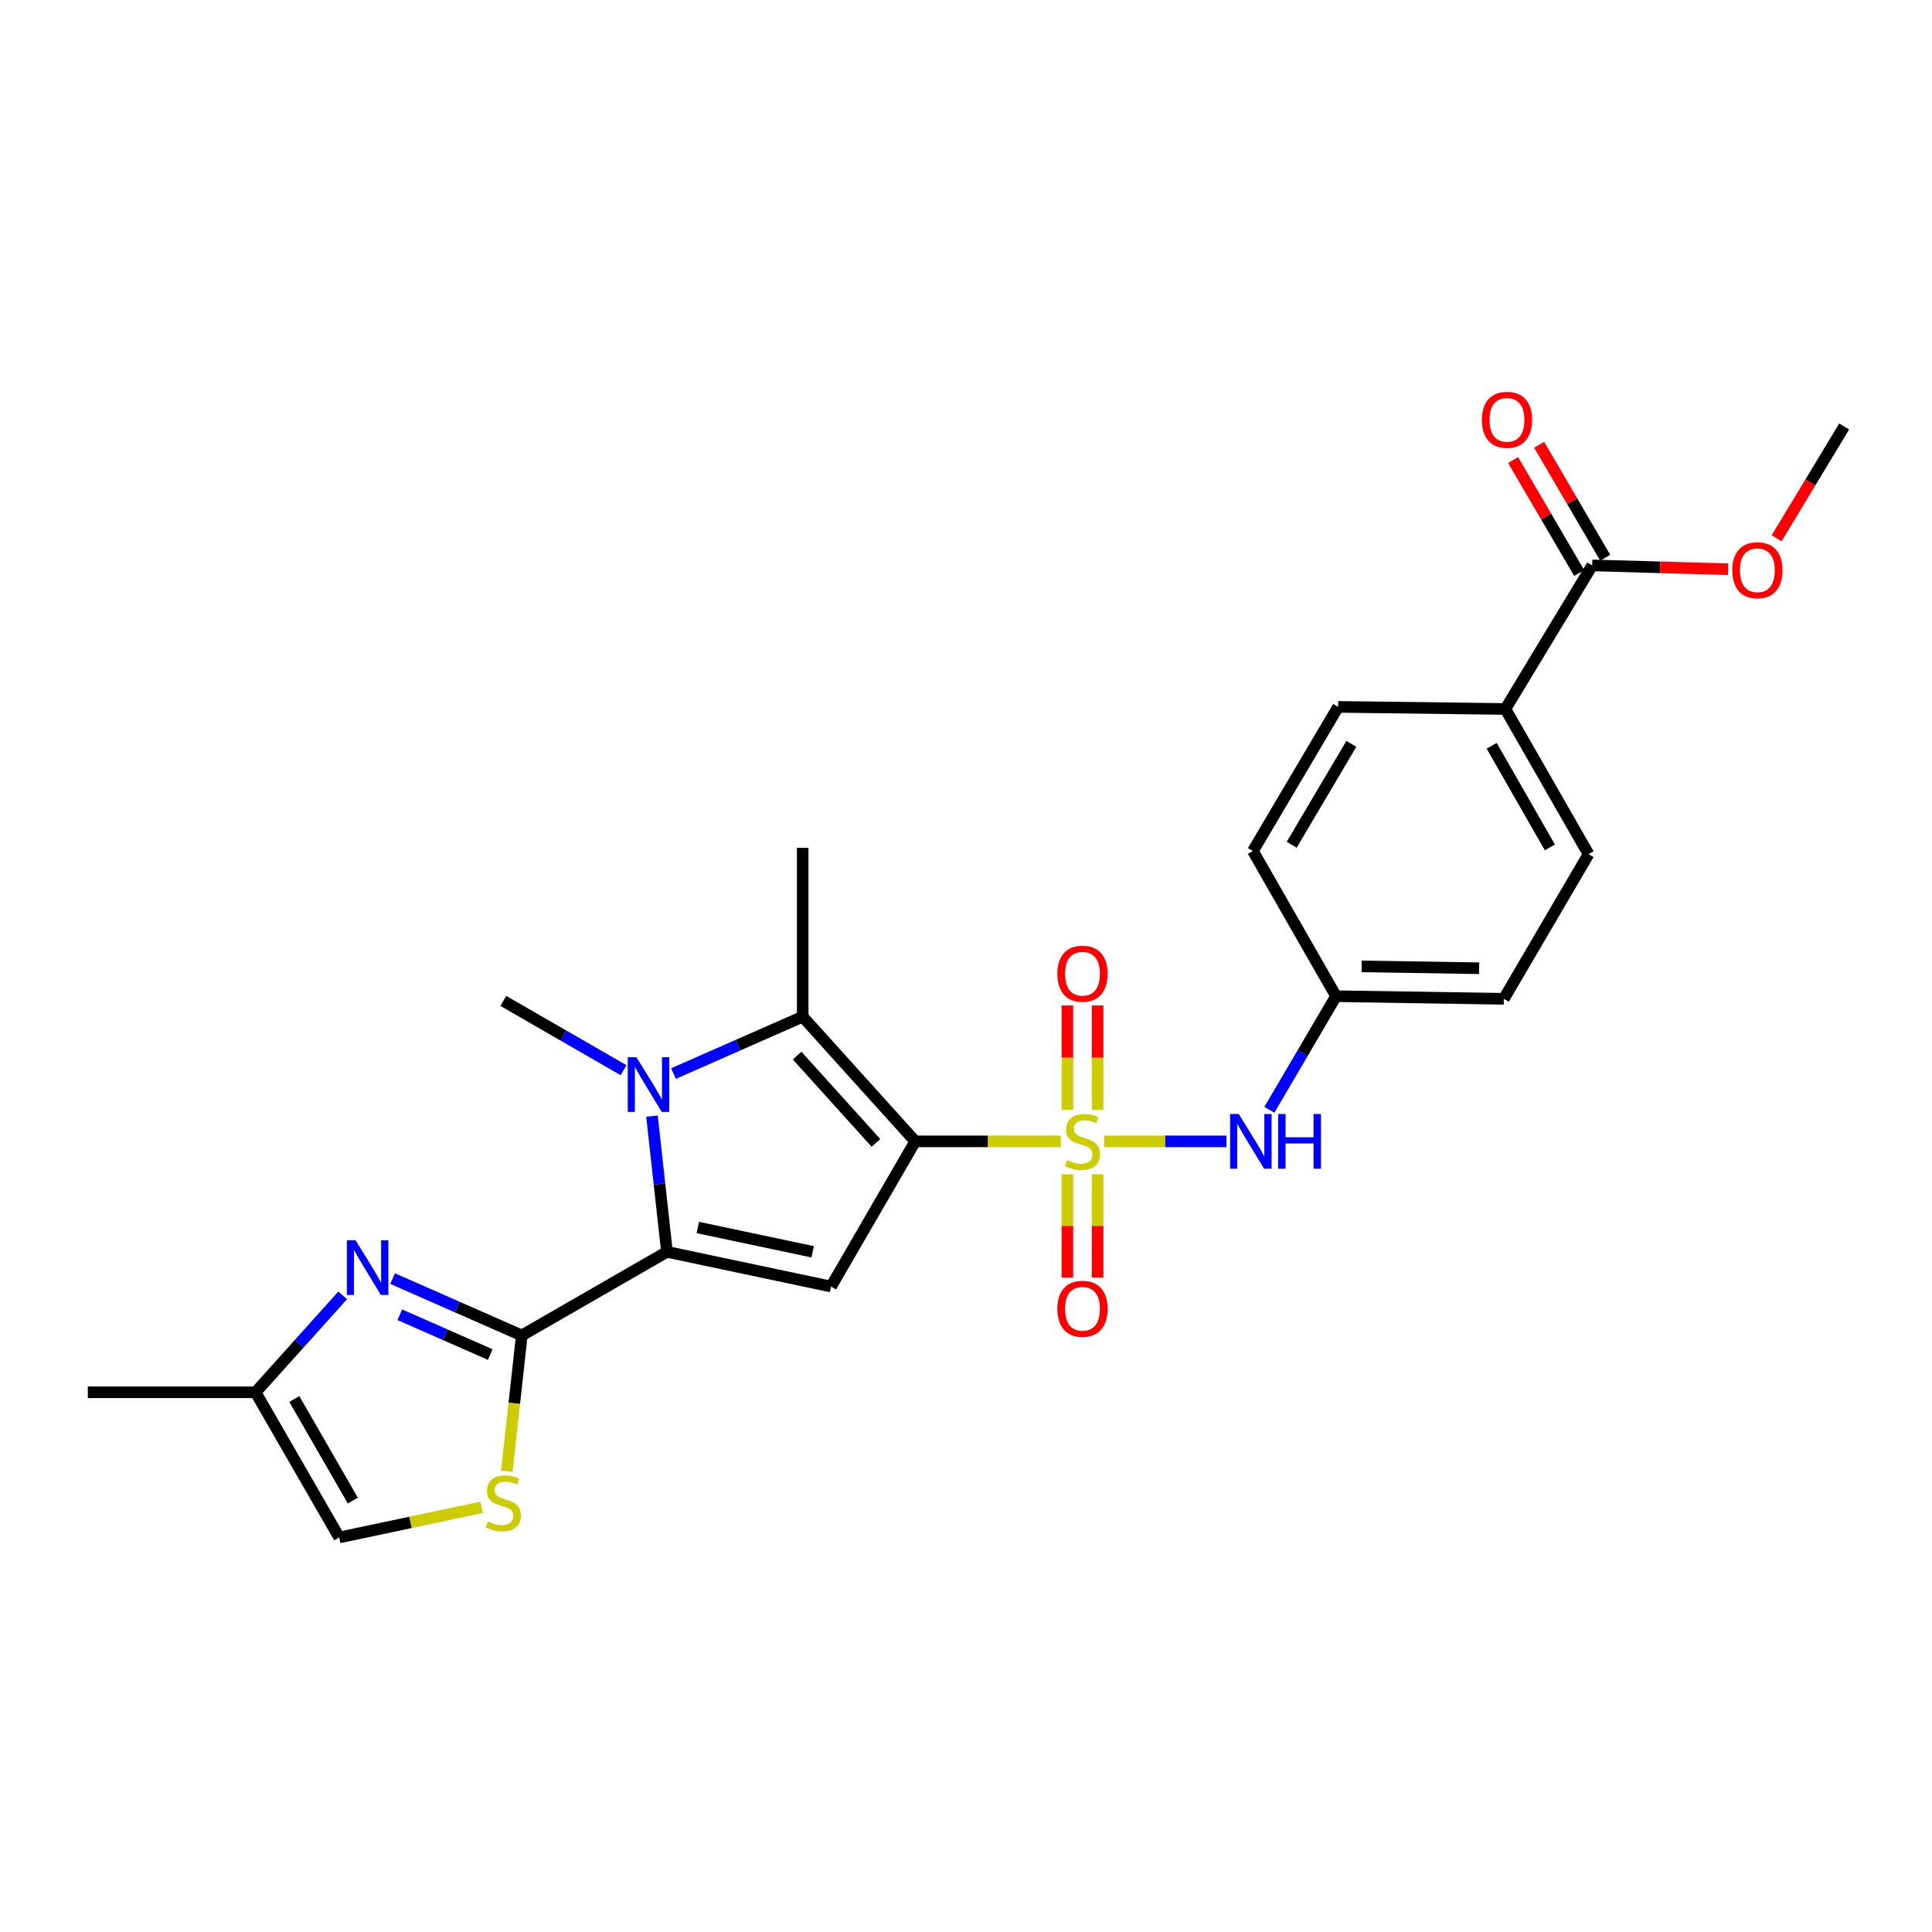 <?xml version='1.0' encoding='iso-8859-1'?>
<svg version='1.1' baseProfile='full'
              xmlns='http://www.w3.org/2000/svg'
                      xmlns:rdkit='http://www.rdkit.org/xml'
                      xmlns:xlink='http://www.w3.org/1999/xlink'
                  xml:space='preserve'
width='1000px' height='1000px' viewBox='0 0 1000 1000'>
<!-- END OF HEADER -->
<rect style='opacity:1.0;fill:#FFFFFF;stroke:none' width='1000' height='1000' x='0' y='0'> </rect>
<path class='bond-0' d='M 473.725,590.77 L 511.388,590.77' style='fill:none;fill-rule:evenodd;stroke:#000000;stroke-width:6px;stroke-linecap:butt;stroke-linejoin:miter;stroke-opacity:1' />
<path class='bond-0' d='M 511.388,590.77 L 549.052,590.77' style='fill:none;fill-rule:evenodd;stroke:#CCCC00;stroke-width:6px;stroke-linecap:butt;stroke-linejoin:miter;stroke-opacity:1' />
<path class='bond-3' d='M 473.725,590.77 L 430.153,665.914' style='fill:none;fill-rule:evenodd;stroke:#000000;stroke-width:6px;stroke-linecap:butt;stroke-linejoin:miter;stroke-opacity:1' />
<path class='bond-4' d='M 473.725,590.77 L 415.47,526.237' style='fill:none;fill-rule:evenodd;stroke:#000000;stroke-width:6px;stroke-linecap:butt;stroke-linejoin:miter;stroke-opacity:1' />
<path class='bond-4' d='M 453.385,591.563 L 412.606,546.39' style='fill:none;fill-rule:evenodd;stroke:#000000;stroke-width:6px;stroke-linecap:butt;stroke-linejoin:miter;stroke-opacity:1' />
<path class='bond-8' d='M 571.554,590.77 L 603.174,590.77' style='fill:none;fill-rule:evenodd;stroke:#CCCC00;stroke-width:6px;stroke-linecap:butt;stroke-linejoin:miter;stroke-opacity:1' />
<path class='bond-8' d='M 603.174,590.77 L 634.794,590.77' style='fill:none;fill-rule:evenodd;stroke:#0000FF;stroke-width:6px;stroke-linecap:butt;stroke-linejoin:miter;stroke-opacity:1' />
<path class='bond-11' d='M 552.481,607.815 L 552.481,634.553' style='fill:none;fill-rule:evenodd;stroke:#CCCC00;stroke-width:6px;stroke-linecap:butt;stroke-linejoin:miter;stroke-opacity:1' />
<path class='bond-11' d='M 552.481,634.553 L 552.481,661.292' style='fill:none;fill-rule:evenodd;stroke:#FF0000;stroke-width:6px;stroke-linecap:butt;stroke-linejoin:miter;stroke-opacity:1' />
<path class='bond-11' d='M 568.111,607.815 L 568.111,634.553' style='fill:none;fill-rule:evenodd;stroke:#CCCC00;stroke-width:6px;stroke-linecap:butt;stroke-linejoin:miter;stroke-opacity:1' />
<path class='bond-11' d='M 568.111,634.553 L 568.111,661.292' style='fill:none;fill-rule:evenodd;stroke:#FF0000;stroke-width:6px;stroke-linecap:butt;stroke-linejoin:miter;stroke-opacity:1' />
<path class='bond-12' d='M 568.111,574.479 L 568.111,547.462' style='fill:none;fill-rule:evenodd;stroke:#CCCC00;stroke-width:6px;stroke-linecap:butt;stroke-linejoin:miter;stroke-opacity:1' />
<path class='bond-12' d='M 568.111,547.462 L 568.111,520.445' style='fill:none;fill-rule:evenodd;stroke:#FF0000;stroke-width:6px;stroke-linecap:butt;stroke-linejoin:miter;stroke-opacity:1' />
<path class='bond-12' d='M 552.481,574.479 L 552.481,547.462' style='fill:none;fill-rule:evenodd;stroke:#CCCC00;stroke-width:6px;stroke-linecap:butt;stroke-linejoin:miter;stroke-opacity:1' />
<path class='bond-12' d='M 552.481,547.462 L 552.481,520.445' style='fill:none;fill-rule:evenodd;stroke:#FF0000;stroke-width:6px;stroke-linecap:butt;stroke-linejoin:miter;stroke-opacity:1' />
<path class='bond-1' d='M 345.214,647.949 L 430.153,665.914' style='fill:none;fill-rule:evenodd;stroke:#000000;stroke-width:6px;stroke-linecap:butt;stroke-linejoin:miter;stroke-opacity:1' />
<path class='bond-1' d='M 361.189,635.352 L 420.646,647.928' style='fill:none;fill-rule:evenodd;stroke:#000000;stroke-width:6px;stroke-linecap:butt;stroke-linejoin:miter;stroke-opacity:1' />
<path class='bond-5' d='M 345.214,647.949 L 270.07,691.226' style='fill:none;fill-rule:evenodd;stroke:#000000;stroke-width:6px;stroke-linecap:butt;stroke-linejoin:miter;stroke-opacity:1' />
<path class='bond-26' d='M 345.214,647.949 L 341.34,612.828' style='fill:none;fill-rule:evenodd;stroke:#000000;stroke-width:6px;stroke-linecap:butt;stroke-linejoin:miter;stroke-opacity:1' />
<path class='bond-26' d='M 341.34,612.828 L 337.465,577.707' style='fill:none;fill-rule:evenodd;stroke:#0000FF;stroke-width:6px;stroke-linecap:butt;stroke-linejoin:miter;stroke-opacity:1' />
<path class='bond-2' d='M 348.583,555.682 L 382.026,540.959' style='fill:none;fill-rule:evenodd;stroke:#0000FF;stroke-width:6px;stroke-linecap:butt;stroke-linejoin:miter;stroke-opacity:1' />
<path class='bond-2' d='M 382.026,540.959 L 415.47,526.237' style='fill:none;fill-rule:evenodd;stroke:#000000;stroke-width:6px;stroke-linecap:butt;stroke-linejoin:miter;stroke-opacity:1' />
<path class='bond-19' d='M 322.755,553.931 L 291.641,536.003' style='fill:none;fill-rule:evenodd;stroke:#0000FF;stroke-width:6px;stroke-linecap:butt;stroke-linejoin:miter;stroke-opacity:1' />
<path class='bond-19' d='M 291.641,536.003 L 260.527,518.075' style='fill:none;fill-rule:evenodd;stroke:#000000;stroke-width:6px;stroke-linecap:butt;stroke-linejoin:miter;stroke-opacity:1' />
<path class='bond-20' d='M 415.47,526.237 L 415.47,438.841' style='fill:none;fill-rule:evenodd;stroke:#000000;stroke-width:6px;stroke-linecap:butt;stroke-linejoin:miter;stroke-opacity:1' />
<path class='bond-6' d='M 270.07,691.226 L 236.635,676.511' style='fill:none;fill-rule:evenodd;stroke:#000000;stroke-width:6px;stroke-linecap:butt;stroke-linejoin:miter;stroke-opacity:1' />
<path class='bond-6' d='M 236.635,676.511 L 203.2,661.797' style='fill:none;fill-rule:evenodd;stroke:#0000FF;stroke-width:6px;stroke-linecap:butt;stroke-linejoin:miter;stroke-opacity:1' />
<path class='bond-6' d='M 253.744,701.117 L 230.339,690.817' style='fill:none;fill-rule:evenodd;stroke:#000000;stroke-width:6px;stroke-linecap:butt;stroke-linejoin:miter;stroke-opacity:1' />
<path class='bond-6' d='M 230.339,690.817 L 206.935,680.517' style='fill:none;fill-rule:evenodd;stroke:#0000FF;stroke-width:6px;stroke-linecap:butt;stroke-linejoin:miter;stroke-opacity:1' />
<path class='bond-7' d='M 270.07,691.226 L 266.197,726.371' style='fill:none;fill-rule:evenodd;stroke:#000000;stroke-width:6px;stroke-linecap:butt;stroke-linejoin:miter;stroke-opacity:1' />
<path class='bond-7' d='M 266.197,726.371 L 262.324,761.516' style='fill:none;fill-rule:evenodd;stroke:#CCCC00;stroke-width:6px;stroke-linecap:butt;stroke-linejoin:miter;stroke-opacity:1' />
<path class='bond-9' d='M 177.372,670.476 L 154.829,695.56' style='fill:none;fill-rule:evenodd;stroke:#0000FF;stroke-width:6px;stroke-linecap:butt;stroke-linejoin:miter;stroke-opacity:1' />
<path class='bond-9' d='M 154.829,695.56 L 132.286,720.644' style='fill:none;fill-rule:evenodd;stroke:#000000;stroke-width:6px;stroke-linecap:butt;stroke-linejoin:miter;stroke-opacity:1' />
<path class='bond-13' d='M 249.277,780.195 L 212.428,787.991' style='fill:none;fill-rule:evenodd;stroke:#CCCC00;stroke-width:6px;stroke-linecap:butt;stroke-linejoin:miter;stroke-opacity:1' />
<path class='bond-13' d='M 212.428,787.991 L 175.58,795.788' style='fill:none;fill-rule:evenodd;stroke:#000000;stroke-width:6px;stroke-linecap:butt;stroke-linejoin:miter;stroke-opacity:1' />
<path class='bond-16' d='M 657.02,574.432 L 674.276,545.029' style='fill:none;fill-rule:evenodd;stroke:#0000FF;stroke-width:6px;stroke-linecap:butt;stroke-linejoin:miter;stroke-opacity:1' />
<path class='bond-16' d='M 674.276,545.029 L 691.533,515.626' style='fill:none;fill-rule:evenodd;stroke:#000000;stroke-width:6px;stroke-linecap:butt;stroke-linejoin:miter;stroke-opacity:1' />
<path class='bond-24' d='M 132.286,720.644 L 45.455,720.644' style='fill:none;fill-rule:evenodd;stroke:#000000;stroke-width:6px;stroke-linecap:butt;stroke-linejoin:miter;stroke-opacity:1' />
<path class='bond-27' d='M 132.286,720.644 L 175.58,795.788' style='fill:none;fill-rule:evenodd;stroke:#000000;stroke-width:6px;stroke-linecap:butt;stroke-linejoin:miter;stroke-opacity:1' />
<path class='bond-27' d='M 152.323,724.113 L 182.629,776.714' style='fill:none;fill-rule:evenodd;stroke:#000000;stroke-width:6px;stroke-linecap:butt;stroke-linejoin:miter;stroke-opacity:1' />
<path class='bond-10' d='M 824.125,292.643 L 779.189,366.962' style='fill:none;fill-rule:evenodd;stroke:#000000;stroke-width:6px;stroke-linecap:butt;stroke-linejoin:miter;stroke-opacity:1' />
<path class='bond-15' d='M 830.87,288.698 L 813.77,259.463' style='fill:none;fill-rule:evenodd;stroke:#000000;stroke-width:6px;stroke-linecap:butt;stroke-linejoin:miter;stroke-opacity:1' />
<path class='bond-15' d='M 813.77,259.463 L 796.671,230.229' style='fill:none;fill-rule:evenodd;stroke:#FF0000;stroke-width:6px;stroke-linecap:butt;stroke-linejoin:miter;stroke-opacity:1' />
<path class='bond-15' d='M 817.379,296.589 L 800.279,267.354' style='fill:none;fill-rule:evenodd;stroke:#000000;stroke-width:6px;stroke-linecap:butt;stroke-linejoin:miter;stroke-opacity:1' />
<path class='bond-15' d='M 800.279,267.354 L 783.179,238.12' style='fill:none;fill-rule:evenodd;stroke:#FF0000;stroke-width:6px;stroke-linecap:butt;stroke-linejoin:miter;stroke-opacity:1' />
<path class='bond-21' d='M 824.125,292.643 L 859.303,293.647' style='fill:none;fill-rule:evenodd;stroke:#000000;stroke-width:6px;stroke-linecap:butt;stroke-linejoin:miter;stroke-opacity:1' />
<path class='bond-21' d='M 859.303,293.647 L 894.481,294.651' style='fill:none;fill-rule:evenodd;stroke:#FF0000;stroke-width:6px;stroke-linecap:butt;stroke-linejoin:miter;stroke-opacity:1' />
<path class='bond-14' d='M 779.189,366.962 L 822.232,442.124' style='fill:none;fill-rule:evenodd;stroke:#000000;stroke-width:6px;stroke-linecap:butt;stroke-linejoin:miter;stroke-opacity:1' />
<path class='bond-14' d='M 772.083,386.004 L 802.212,438.616' style='fill:none;fill-rule:evenodd;stroke:#000000;stroke-width:6px;stroke-linecap:butt;stroke-linejoin:miter;stroke-opacity:1' />
<path class='bond-28' d='M 779.189,366.962 L 692.618,365.886' style='fill:none;fill-rule:evenodd;stroke:#000000;stroke-width:6px;stroke-linecap:butt;stroke-linejoin:miter;stroke-opacity:1' />
<path class='bond-22' d='M 691.533,515.626 L 648.508,440.482' style='fill:none;fill-rule:evenodd;stroke:#000000;stroke-width:6px;stroke-linecap:butt;stroke-linejoin:miter;stroke-opacity:1' />
<path class='bond-23' d='M 691.533,515.626 L 778.382,516.99' style='fill:none;fill-rule:evenodd;stroke:#000000;stroke-width:6px;stroke-linecap:butt;stroke-linejoin:miter;stroke-opacity:1' />
<path class='bond-23' d='M 704.806,500.203 L 765.6,501.157' style='fill:none;fill-rule:evenodd;stroke:#000000;stroke-width:6px;stroke-linecap:butt;stroke-linejoin:miter;stroke-opacity:1' />
<path class='bond-17' d='M 692.618,365.886 L 648.508,440.482' style='fill:none;fill-rule:evenodd;stroke:#000000;stroke-width:6px;stroke-linecap:butt;stroke-linejoin:miter;stroke-opacity:1' />
<path class='bond-17' d='M 699.455,385.03 L 668.578,437.248' style='fill:none;fill-rule:evenodd;stroke:#000000;stroke-width:6px;stroke-linecap:butt;stroke-linejoin:miter;stroke-opacity:1' />
<path class='bond-18' d='M 822.232,442.124 L 778.382,516.99' style='fill:none;fill-rule:evenodd;stroke:#000000;stroke-width:6px;stroke-linecap:butt;stroke-linejoin:miter;stroke-opacity:1' />
<path class='bond-25' d='M 919.587,278.592 L 937.066,249.674' style='fill:none;fill-rule:evenodd;stroke:#FF0000;stroke-width:6px;stroke-linecap:butt;stroke-linejoin:miter;stroke-opacity:1' />
<path class='bond-25' d='M 937.066,249.674 L 954.545,220.755' style='fill:none;fill-rule:evenodd;stroke:#000000;stroke-width:6px;stroke-linecap:butt;stroke-linejoin:miter;stroke-opacity:1' />
<path  class='atom-1' d='M 552.296 600.49
Q 552.616 600.61, 553.936 601.17
Q 555.256 601.73, 556.696 602.09
Q 558.176 602.41, 559.616 602.41
Q 562.296 602.41, 563.856 601.13
Q 565.416 599.81, 565.416 597.53
Q 565.416 595.97, 564.616 595.01
Q 563.856 594.05, 562.656 593.53
Q 561.456 593.01, 559.456 592.41
Q 556.936 591.65, 555.416 590.93
Q 553.936 590.21, 552.856 588.69
Q 551.816 587.17, 551.816 584.61
Q 551.816 581.05, 554.216 578.85
Q 556.656 576.65, 561.456 576.65
Q 564.736 576.65, 568.456 578.21
L 567.536 581.29
Q 564.136 579.89, 561.576 579.89
Q 558.816 579.89, 557.296 581.05
Q 555.776 582.17, 555.816 584.13
Q 555.816 585.65, 556.576 586.57
Q 557.376 587.49, 558.496 588.01
Q 559.656 588.53, 561.576 589.13
Q 564.136 589.93, 565.656 590.73
Q 567.176 591.53, 568.256 593.17
Q 569.376 594.77, 569.376 597.53
Q 569.376 601.45, 566.736 603.57
Q 564.136 605.65, 559.776 605.65
Q 557.256 605.65, 555.336 605.09
Q 553.456 604.57, 551.216 603.65
L 552.296 600.49
' fill='#CCCC00'/>
<path  class='atom-3' d='M 329.403 547.209
L 338.683 562.209
Q 339.603 563.689, 341.083 566.369
Q 342.563 569.049, 342.643 569.209
L 342.643 547.209
L 346.403 547.209
L 346.403 575.529
L 342.523 575.529
L 332.563 559.129
Q 331.403 557.209, 330.163 555.009
Q 328.963 552.809, 328.603 552.129
L 328.603 575.529
L 324.923 575.529
L 324.923 547.209
L 329.403 547.209
' fill='#0000FF'/>
<path  class='atom-7' d='M 184.021 641.951
L 193.301 656.951
Q 194.221 658.431, 195.701 661.111
Q 197.181 663.791, 197.261 663.951
L 197.261 641.951
L 201.021 641.951
L 201.021 670.271
L 197.141 670.271
L 187.181 653.871
Q 186.021 651.951, 184.781 649.751
Q 183.581 647.551, 183.221 646.871
L 183.221 670.271
L 179.541 670.271
L 179.541 641.951
L 184.021 641.951
' fill='#0000FF'/>
<path  class='atom-8' d='M 252.527 787.534
Q 252.847 787.654, 254.167 788.214
Q 255.487 788.774, 256.927 789.134
Q 258.407 789.454, 259.847 789.454
Q 262.527 789.454, 264.087 788.174
Q 265.647 786.854, 265.647 784.574
Q 265.647 783.014, 264.847 782.054
Q 264.087 781.094, 262.887 780.574
Q 261.687 780.054, 259.687 779.454
Q 257.167 778.694, 255.647 777.974
Q 254.167 777.254, 253.087 775.734
Q 252.047 774.214, 252.047 771.654
Q 252.047 768.094, 254.447 765.894
Q 256.887 763.694, 261.687 763.694
Q 264.967 763.694, 268.687 765.254
L 267.767 768.334
Q 264.367 766.934, 261.807 766.934
Q 259.047 766.934, 257.527 768.094
Q 256.007 769.214, 256.047 771.174
Q 256.047 772.694, 256.807 773.614
Q 257.607 774.534, 258.727 775.054
Q 259.887 775.574, 261.807 776.174
Q 264.367 776.974, 265.887 777.774
Q 267.407 778.574, 268.487 780.214
Q 269.607 781.814, 269.607 784.574
Q 269.607 788.494, 266.967 790.614
Q 264.367 792.694, 260.007 792.694
Q 257.487 792.694, 255.567 792.134
Q 253.687 791.614, 251.447 790.694
L 252.527 787.534
' fill='#CCCC00'/>
<path  class='atom-9' d='M 641.171 576.61
L 650.451 591.61
Q 651.371 593.09, 652.851 595.77
Q 654.331 598.45, 654.411 598.61
L 654.411 576.61
L 658.171 576.61
L 658.171 604.93
L 654.291 604.93
L 644.331 588.53
Q 643.171 586.61, 641.931 584.41
Q 640.731 582.21, 640.371 581.53
L 640.371 604.93
L 636.691 604.93
L 636.691 576.61
L 641.171 576.61
' fill='#0000FF'/>
<path  class='atom-9' d='M 661.571 576.61
L 665.411 576.61
L 665.411 588.65
L 679.891 588.65
L 679.891 576.61
L 683.731 576.61
L 683.731 604.93
L 679.891 604.93
L 679.891 591.85
L 665.411 591.85
L 665.411 604.93
L 661.571 604.93
L 661.571 576.61
' fill='#0000FF'/>
<path  class='atom-12' d='M 547.296 677.43
Q 547.296 670.63, 550.656 666.83
Q 554.016 663.03, 560.296 663.03
Q 566.576 663.03, 569.936 666.83
Q 573.296 670.63, 573.296 677.43
Q 573.296 684.31, 569.896 688.23
Q 566.496 692.11, 560.296 692.11
Q 554.056 692.11, 550.656 688.23
Q 547.296 684.35, 547.296 677.43
M 560.296 688.91
Q 564.616 688.91, 566.936 686.03
Q 569.296 683.11, 569.296 677.43
Q 569.296 671.87, 566.936 669.07
Q 564.616 666.23, 560.296 666.23
Q 555.976 666.23, 553.616 669.03
Q 551.296 671.83, 551.296 677.43
Q 551.296 683.15, 553.616 686.03
Q 555.976 688.91, 560.296 688.91
' fill='#FF0000'/>
<path  class='atom-13' d='M 547.296 504.002
Q 547.296 497.202, 550.656 493.402
Q 554.016 489.602, 560.296 489.602
Q 566.576 489.602, 569.936 493.402
Q 573.296 497.202, 573.296 504.002
Q 573.296 510.882, 569.896 514.802
Q 566.496 518.682, 560.296 518.682
Q 554.056 518.682, 550.656 514.802
Q 547.296 510.922, 547.296 504.002
M 560.296 515.482
Q 564.616 515.482, 566.936 512.602
Q 569.296 509.682, 569.296 504.002
Q 569.296 498.442, 566.936 495.642
Q 564.616 492.802, 560.296 492.802
Q 555.976 492.802, 553.616 495.602
Q 551.296 498.402, 551.296 504.002
Q 551.296 509.722, 553.616 512.602
Q 555.976 515.482, 560.296 515.482
' fill='#FF0000'/>
<path  class='atom-16' d='M 767.014 217.31
Q 767.014 210.51, 770.374 206.71
Q 773.734 202.91, 780.014 202.91
Q 786.294 202.91, 789.654 206.71
Q 793.014 210.51, 793.014 217.31
Q 793.014 224.19, 789.614 228.11
Q 786.214 231.99, 780.014 231.99
Q 773.774 231.99, 770.374 228.11
Q 767.014 224.23, 767.014 217.31
M 780.014 228.79
Q 784.334 228.79, 786.654 225.91
Q 789.014 222.99, 789.014 217.31
Q 789.014 211.75, 786.654 208.95
Q 784.334 206.11, 780.014 206.11
Q 775.694 206.11, 773.334 208.91
Q 771.014 211.71, 771.014 217.31
Q 771.014 223.03, 773.334 225.91
Q 775.694 228.79, 780.014 228.79
' fill='#FF0000'/>
<path  class='atom-22' d='M 896.619 295.163
Q 896.619 288.363, 899.979 284.563
Q 903.339 280.763, 909.619 280.763
Q 915.899 280.763, 919.259 284.563
Q 922.619 288.363, 922.619 295.163
Q 922.619 302.043, 919.219 305.963
Q 915.819 309.843, 909.619 309.843
Q 903.379 309.843, 899.979 305.963
Q 896.619 302.083, 896.619 295.163
M 909.619 306.643
Q 913.939 306.643, 916.259 303.763
Q 918.619 300.843, 918.619 295.163
Q 918.619 289.603, 916.259 286.803
Q 913.939 283.963, 909.619 283.963
Q 905.299 283.963, 902.939 286.763
Q 900.619 289.563, 900.619 295.163
Q 900.619 300.883, 902.939 303.763
Q 905.299 306.643, 909.619 306.643
' fill='#FF0000'/>
</svg>
